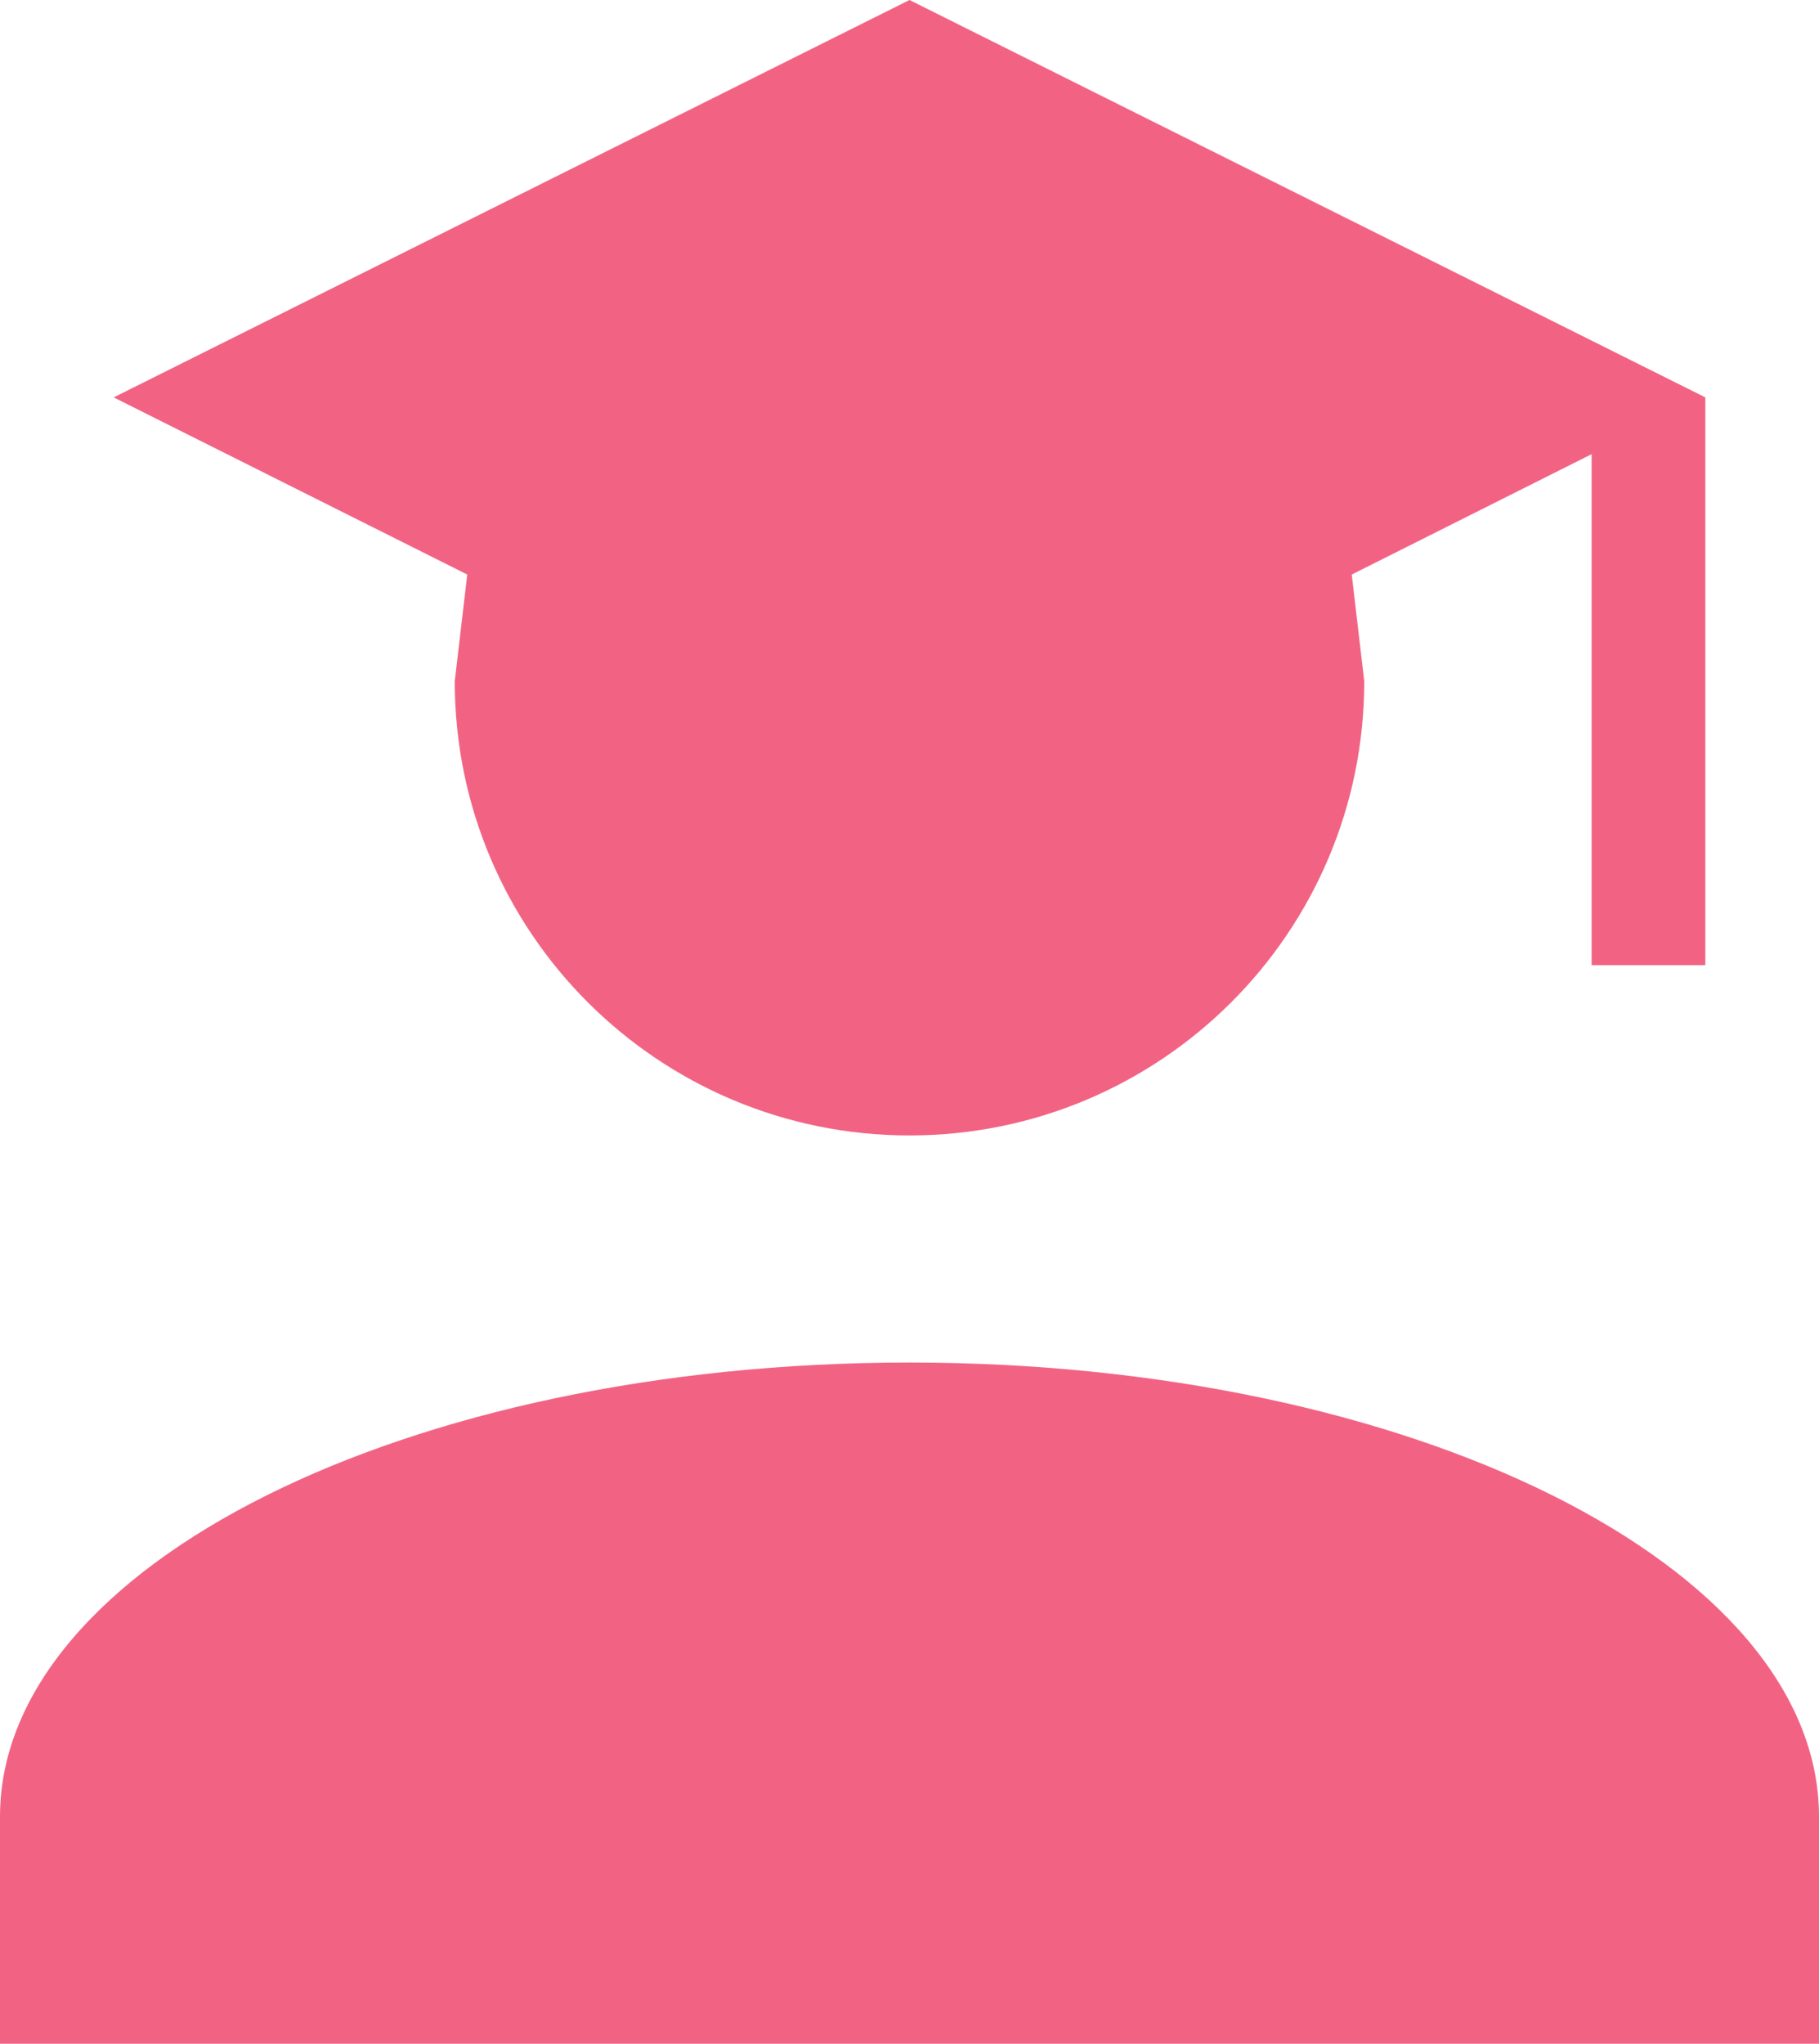 <?xml version="1.0" encoding="UTF-8"?>
<svg xmlns="http://www.w3.org/2000/svg" width="65" height="73" viewBox="0 0 65 73" fill="none">
  <path d="M48.75 24.333C48.75 33.296 41.478 40.556 32.5 40.556C23.522 40.556 16.25 33.296 16.25 24.333L16.697 20.521L4.062 14.194L32.5 0L60.938 14.194V34.472H56.875V16.222L48.303 20.521L48.75 24.333ZM32.5 48.667C50.456 48.667 65 55.926 65 64.889V73H0V64.889C0 55.926 14.544 48.667 32.5 48.667Z" fill="#F26383"></path>
</svg>
